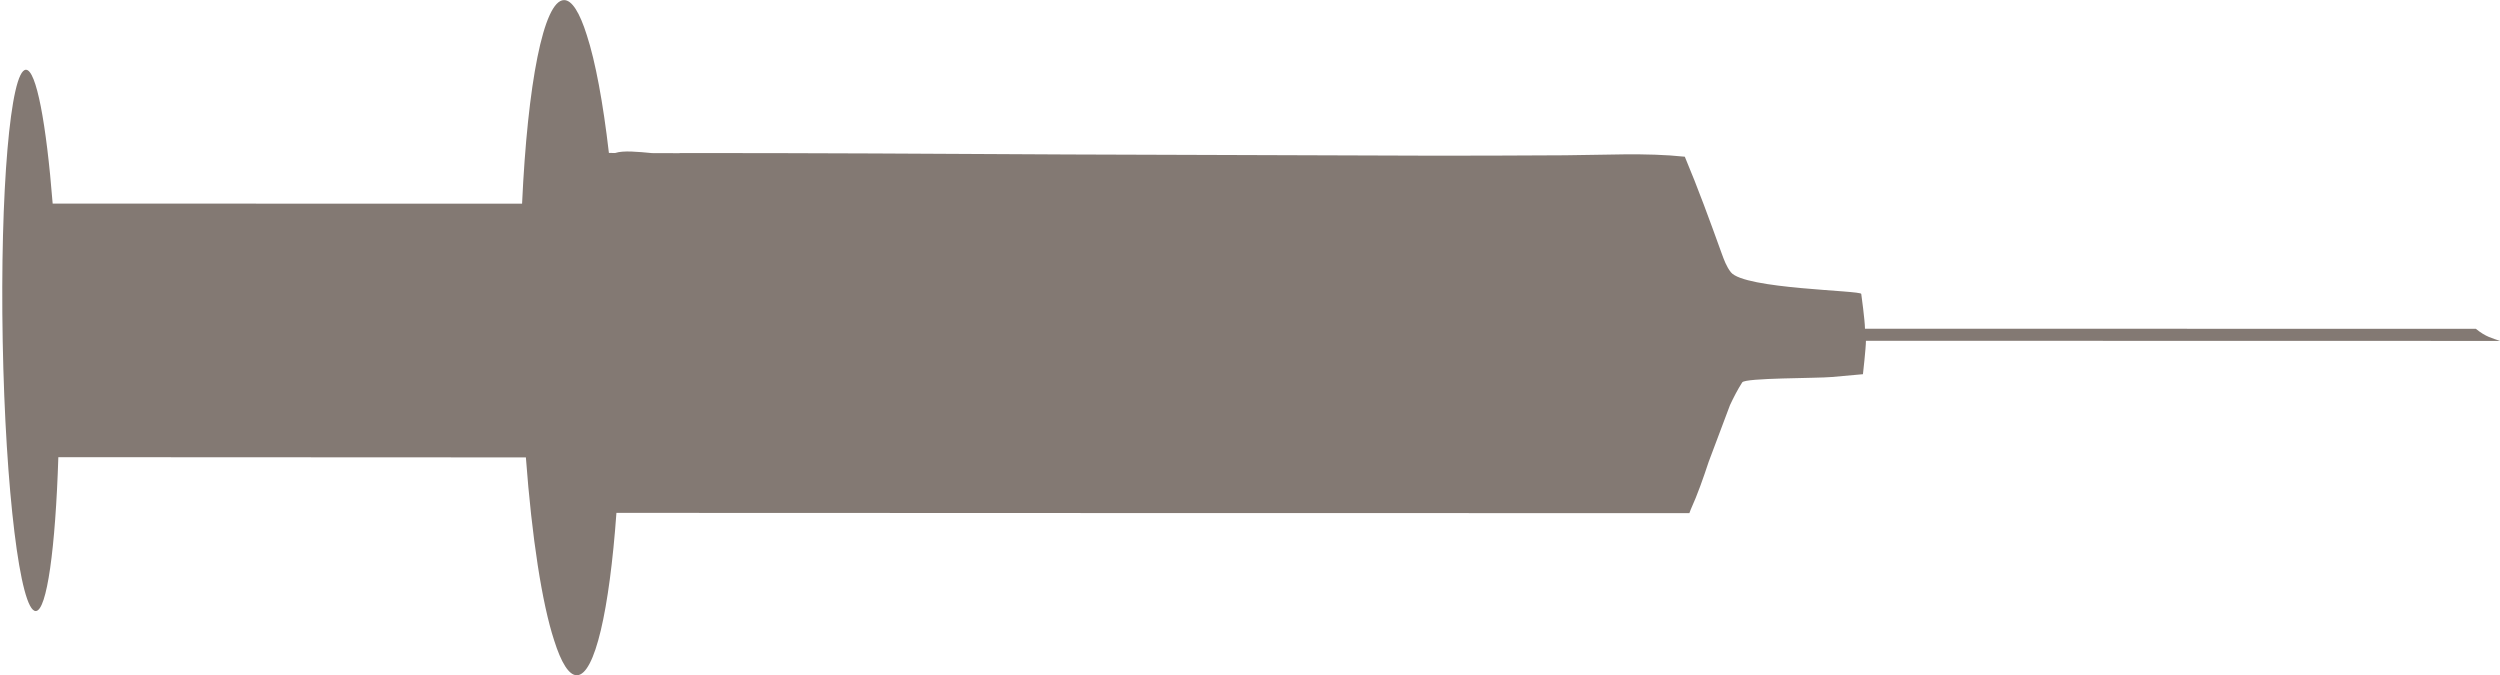 <?xml version="1.0" encoding="UTF-8" standalone="no"?><svg xmlns="http://www.w3.org/2000/svg" xmlns:xlink="http://www.w3.org/1999/xlink" fill="#837973" height="692.3" preserveAspectRatio="xMidYMid meet" version="1" viewBox="31.7 18.3 2562.3 692.3" width="2562.3" zoomAndPan="magnify"><g id="change1_1"><path d="M2569.293,355.322c-58.062-0.012-116.124-0.025-174.186-0.037c-108.559-0.023-217.118-0.113-325.677-0.073 c-42.095,0.015-84.19,0.031-126.284,0.046c0-8.122-3.802-35.695-3.802-35.695c0.283-3.736-120.003-4.829-133.691-22.292 c-4.458-5.699-6.984-12.633-9.44-19.439c-12.01-33.283-24.029-66.305-37.719-98.925c-40.661-4.265-82.018-1.693-122.832-1.452 c-43.397,0.256-86.795,0.383-130.192,0.425L1126,176.624c-132.525-0.755-265.052-1.539-397.345-1.462 c-0.191,0.063-0.451,0.087-0.653,0.144l-28.156-0.093c-14.179-1.318-29.195-2.889-37.571-0.125l-6.492-0.022 c-5.999-51.76-13.825-93.731-22.646-120.744c-7.269-23.08-15.228-36.071-23.406-35.92c-20.929,0.38-37.343,86.261-42.941,208.669 l-481.111-0.114c-6.502-82.201-16.79-137.355-27.418-137.168c-15.927,0.288-26.58,124.719-23.793,277.919 c2.792,153.193,17.964,277.16,33.89,276.866c11.452-0.207,20.177-64.592,23.141-157.7l479.187,0.227 c6.154,82.382,16.559,149.523,28.912,187.36c7.268,23.076,15.225,36.067,23.4,35.919c18.429-0.334,33.363-66.95,40.493-166.428 c366.488,0.144,732.947,0.29,1099.688,0.264l1.335-3.551c7.204-15.869,12.945-32.491,18.499-49.201l21.795-57.965 c3.742-8.006,7.778-15.858,12.553-23.319c3.019-4.717,76.773-4.062,91.835-5.486c6.083-0.575,31.874-2.864,31.874-2.864 s3.062-26.875,3.062-34.255c0,0,649.894,0.135,649.893,0.132C2586.417,364.992,2579.438,363.669,2569.293,355.322z" fill="inherit"/></g></svg>